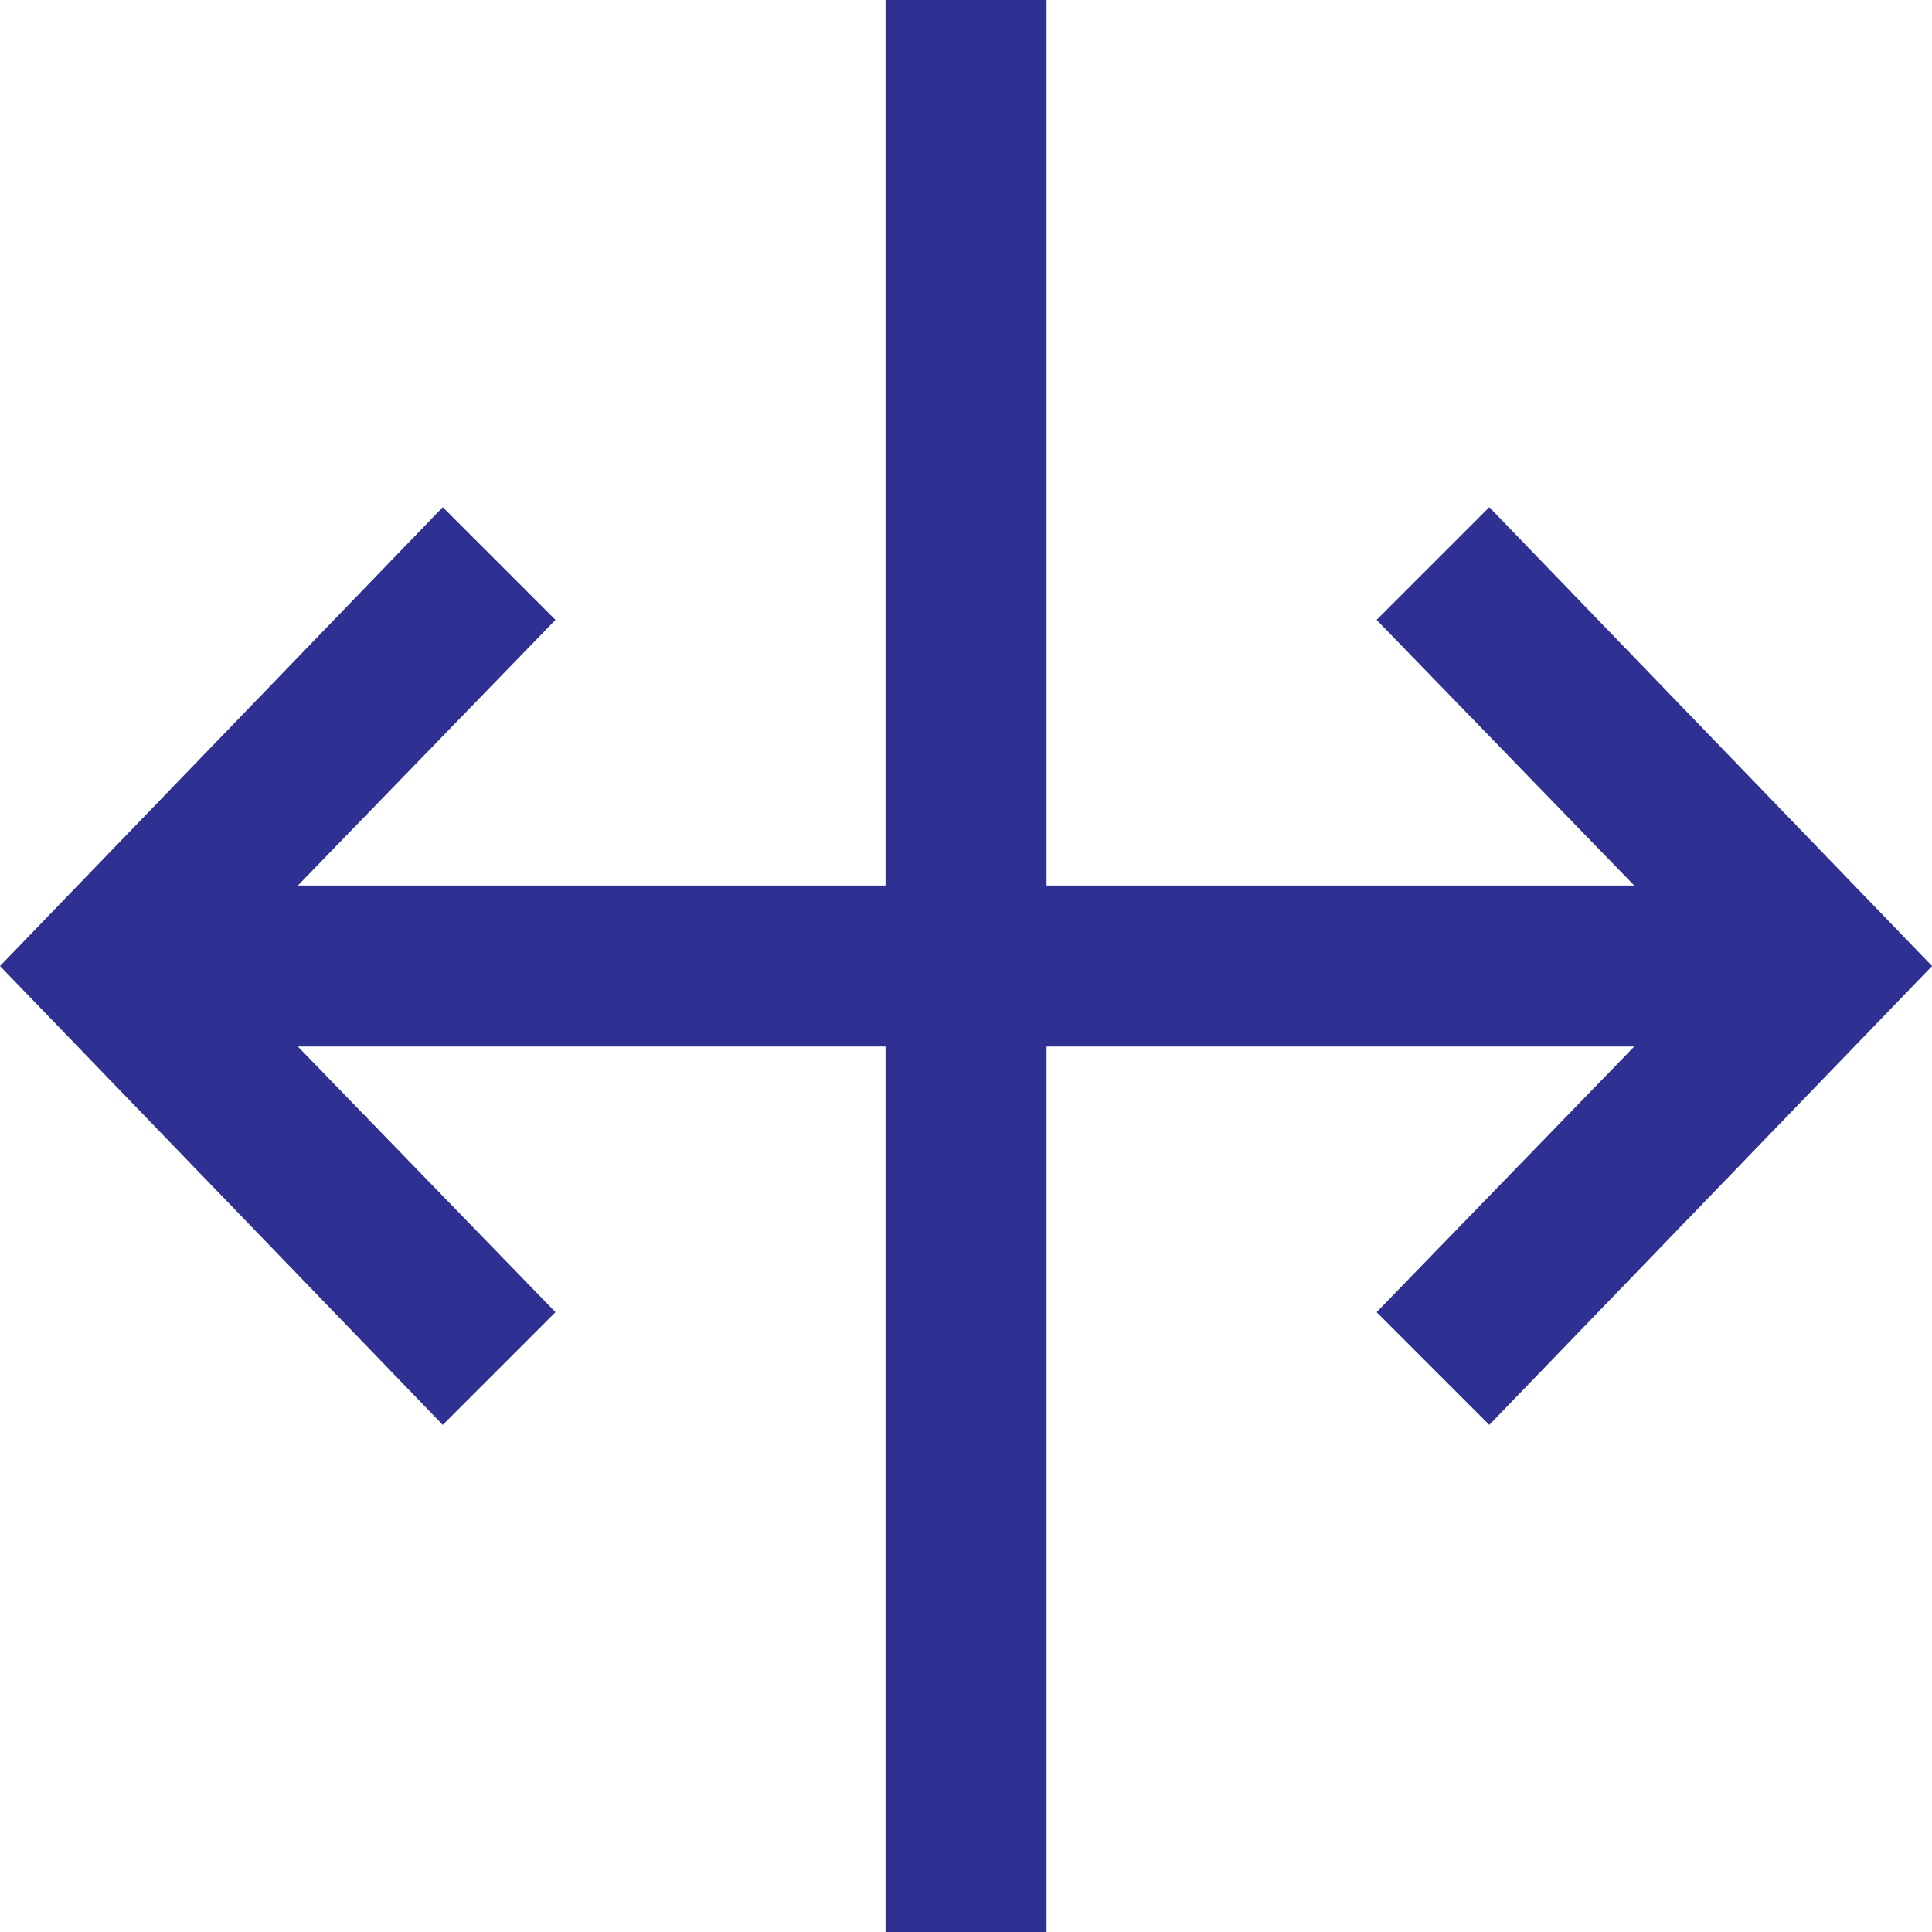 <?xml version="1.0" encoding="UTF-8"?>
<svg xmlns="http://www.w3.org/2000/svg" xmlns:xlink="http://www.w3.org/1999/xlink" version="1.1" width="800px" height="800px" viewBox="0,0,256,256">
  <g fill="#2e3192" fill-rule="nonzero" stroke="none" stroke-width="1" stroke-linecap="butt" stroke-linejoin="miter" stroke-miterlimit="10" stroke-dasharray="" stroke-dashoffset="0" font-family="none" font-weight="none" font-size="none" text-anchor="none" style="mix-blend-mode: normal">
    <g transform="scale(10.667,10.667)">
      <g id="shift">
        <g>
          <path d="M13,24h-2v-11h-7.3l3.2,3.3l-1.4,1.4l-5.5,-5.7l5.5,-5.7l1.4,1.4l-3.2,3.3h7.3v-11h2v11h7.3l-3.2,-3.3l1.4,-1.4l5.5,5.7l-5.5,5.7l-1.4,-1.4l3.2,-3.3h-7.3z"></path>
        </g>
      </g>
    </g>
  </g>
</svg>
